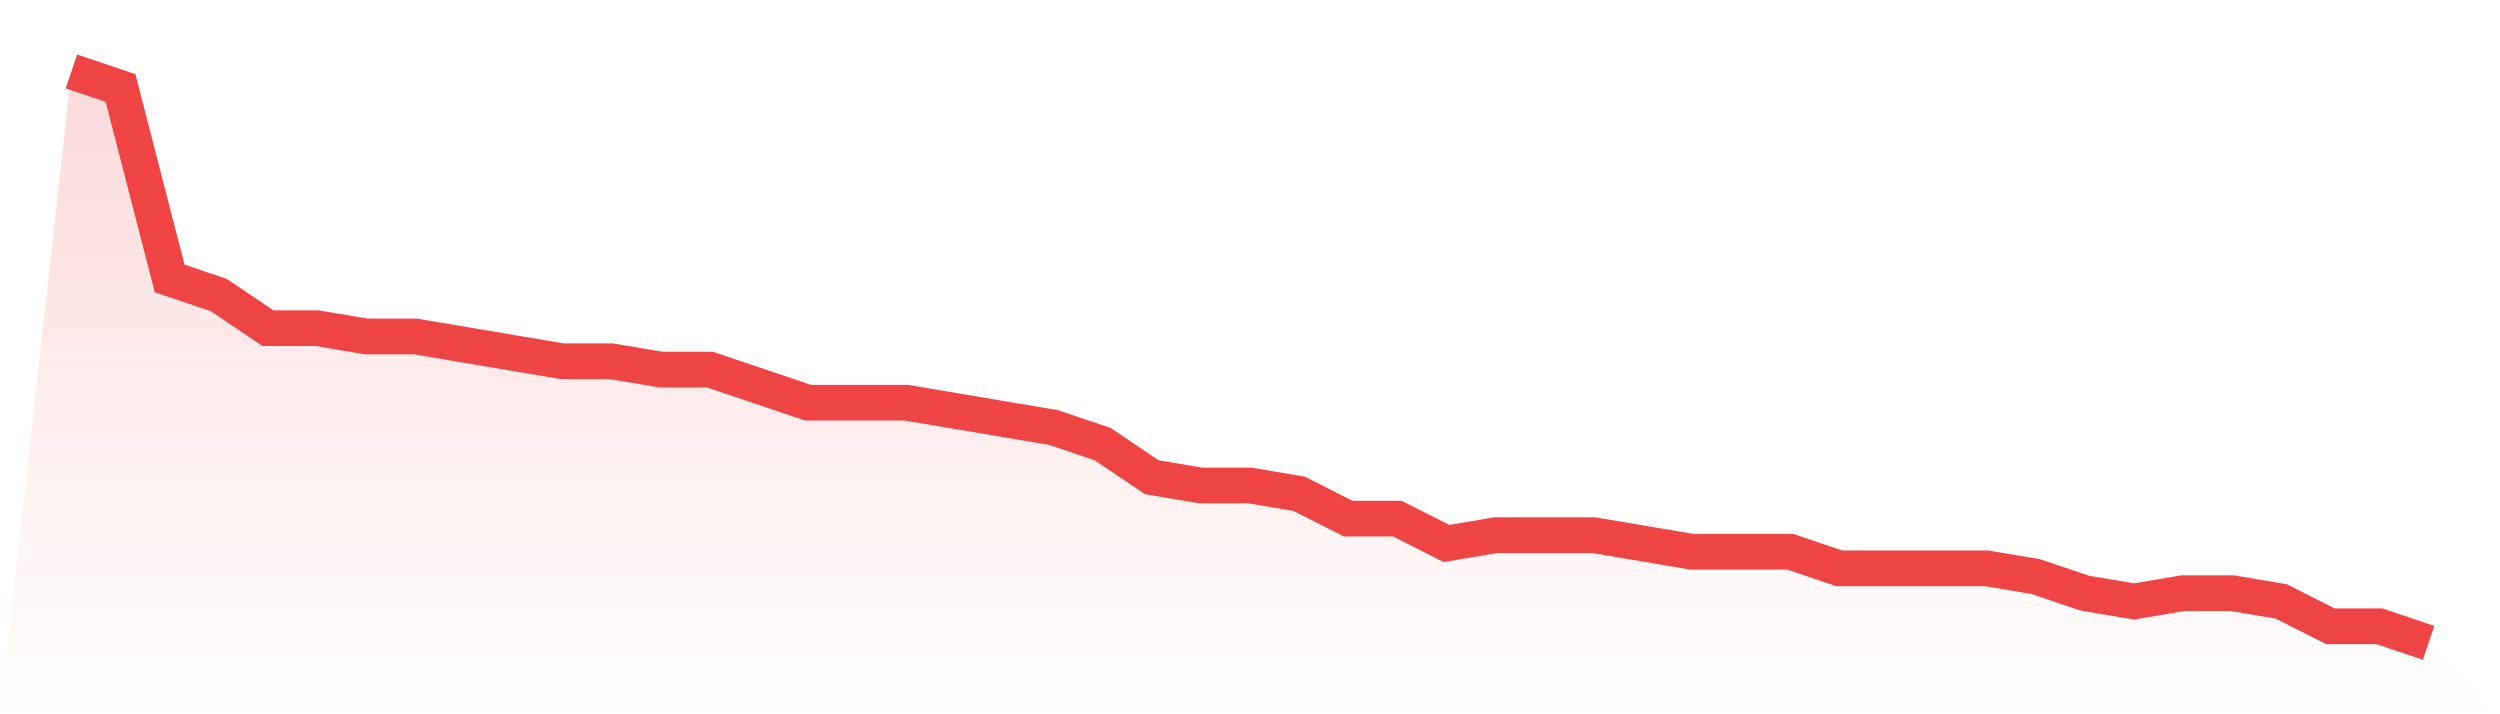 <svg viewBox="0 0 140 40" xmlns="http://www.w3.org/2000/svg">
<defs>
<linearGradient id="gradient" x1="0" x2="0" y1="0" y2="1">
<stop offset="0%" stop-color="#ef4444" stop-opacity="0.2"/>
<stop offset="100%" stop-color="#ef4444" stop-opacity="0"/>
</linearGradient>
</defs>
<path d="M4,4 L4,4 L6.75,4.928 L9.5,15.594 L12.25,16.522 L15,18.377 L17.75,18.377 L20.5,18.841 L23.25,18.841 L26,19.304 L28.75,19.768 L31.5,20.232 L34.25,20.232 L37,20.696 L39.75,20.696 L42.5,21.623 L45.25,22.551 L48,22.551 L50.75,22.551 L53.5,23.014 L56.25,23.478 L59,23.942 L61.75,24.87 L64.5,26.725 L67.25,27.188 L70,27.188 L72.75,27.652 L75.5,29.043 L78.25,29.043 L81,30.435 L83.75,29.971 L86.5,29.971 L89.25,29.971 L92,30.435 L94.75,30.899 L97.5,30.899 L100.25,30.899 L103,31.826 L105.75,31.826 L108.5,31.826 L111.25,31.826 L114,32.29 L116.75,33.217 L119.5,33.681 L122.25,33.217 L125,33.217 L127.75,33.681 L130.5,35.072 L133.25,35.072 L136,36 L140,40 L0,40 z" fill="url(#gradient)"/>
<path d="M4,4 L4,4 L6.75,4.928 L9.5,15.594 L12.25,16.522 L15,18.377 L17.75,18.377 L20.5,18.841 L23.25,18.841 L26,19.304 L28.75,19.768 L31.5,20.232 L34.25,20.232 L37,20.696 L39.75,20.696 L42.5,21.623 L45.25,22.551 L48,22.551 L50.75,22.551 L53.5,23.014 L56.25,23.478 L59,23.942 L61.75,24.87 L64.5,26.725 L67.25,27.188 L70,27.188 L72.75,27.652 L75.5,29.043 L78.25,29.043 L81,30.435 L83.75,29.971 L86.5,29.971 L89.25,29.971 L92,30.435 L94.75,30.899 L97.5,30.899 L100.25,30.899 L103,31.826 L105.75,31.826 L108.5,31.826 L111.25,31.826 L114,32.29 L116.75,33.217 L119.5,33.681 L122.25,33.217 L125,33.217 L127.75,33.681 L130.5,35.072 L133.25,35.072 L136,36" fill="none" stroke="#ef4444" stroke-width="2"/>
</svg>